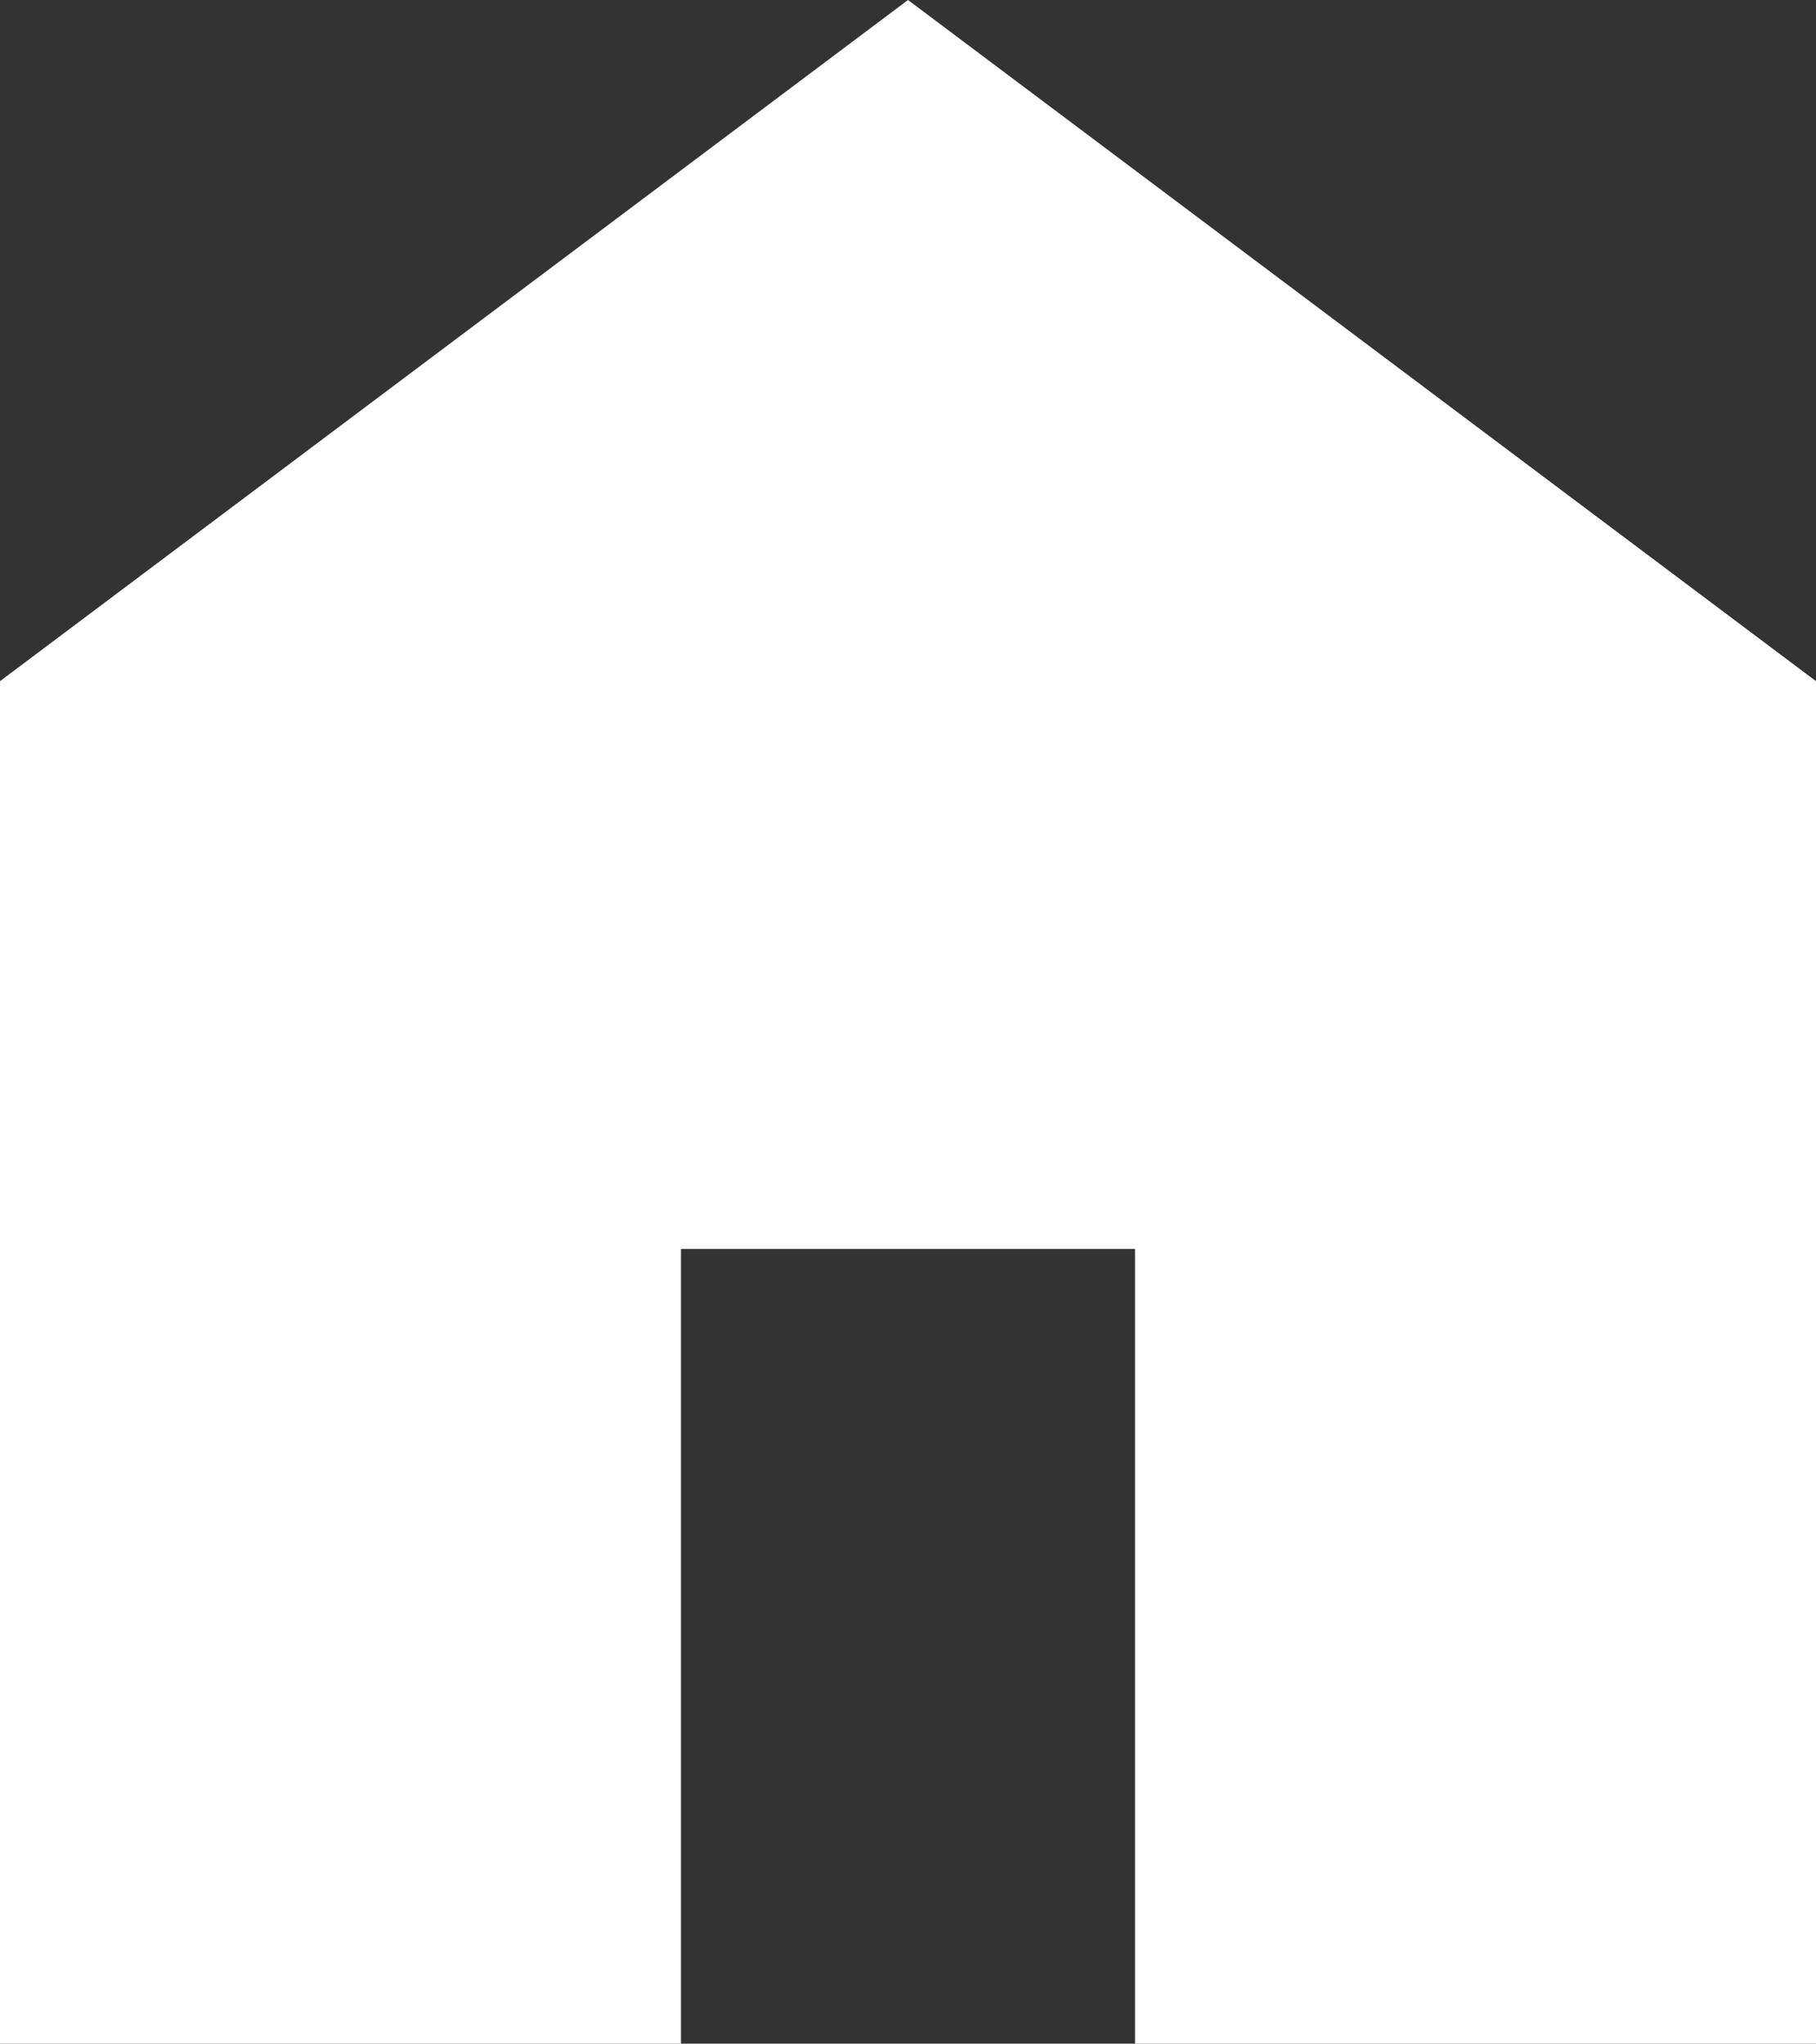 <svg xmlns="http://www.w3.org/2000/svg" width="14.222" height="16" viewBox="0 0 14.222 16">
  <rect x="0" y="0" width="14.222" height="16" fill="#333333" stroke="none"/>
  <defs>
    <style>
      .cls-1 {
        fill: #ffffff;
      }
    </style>
  </defs>
  <path id="home_FILL1_wght400_GRAD0_opsz48" class="cls-1" d="M160-824v-10.667L167.111-840l7.111,5.333V-824h-5.333v-6.222h-3.556V-824Z" transform="translate(-160 840)"/>
</svg>
